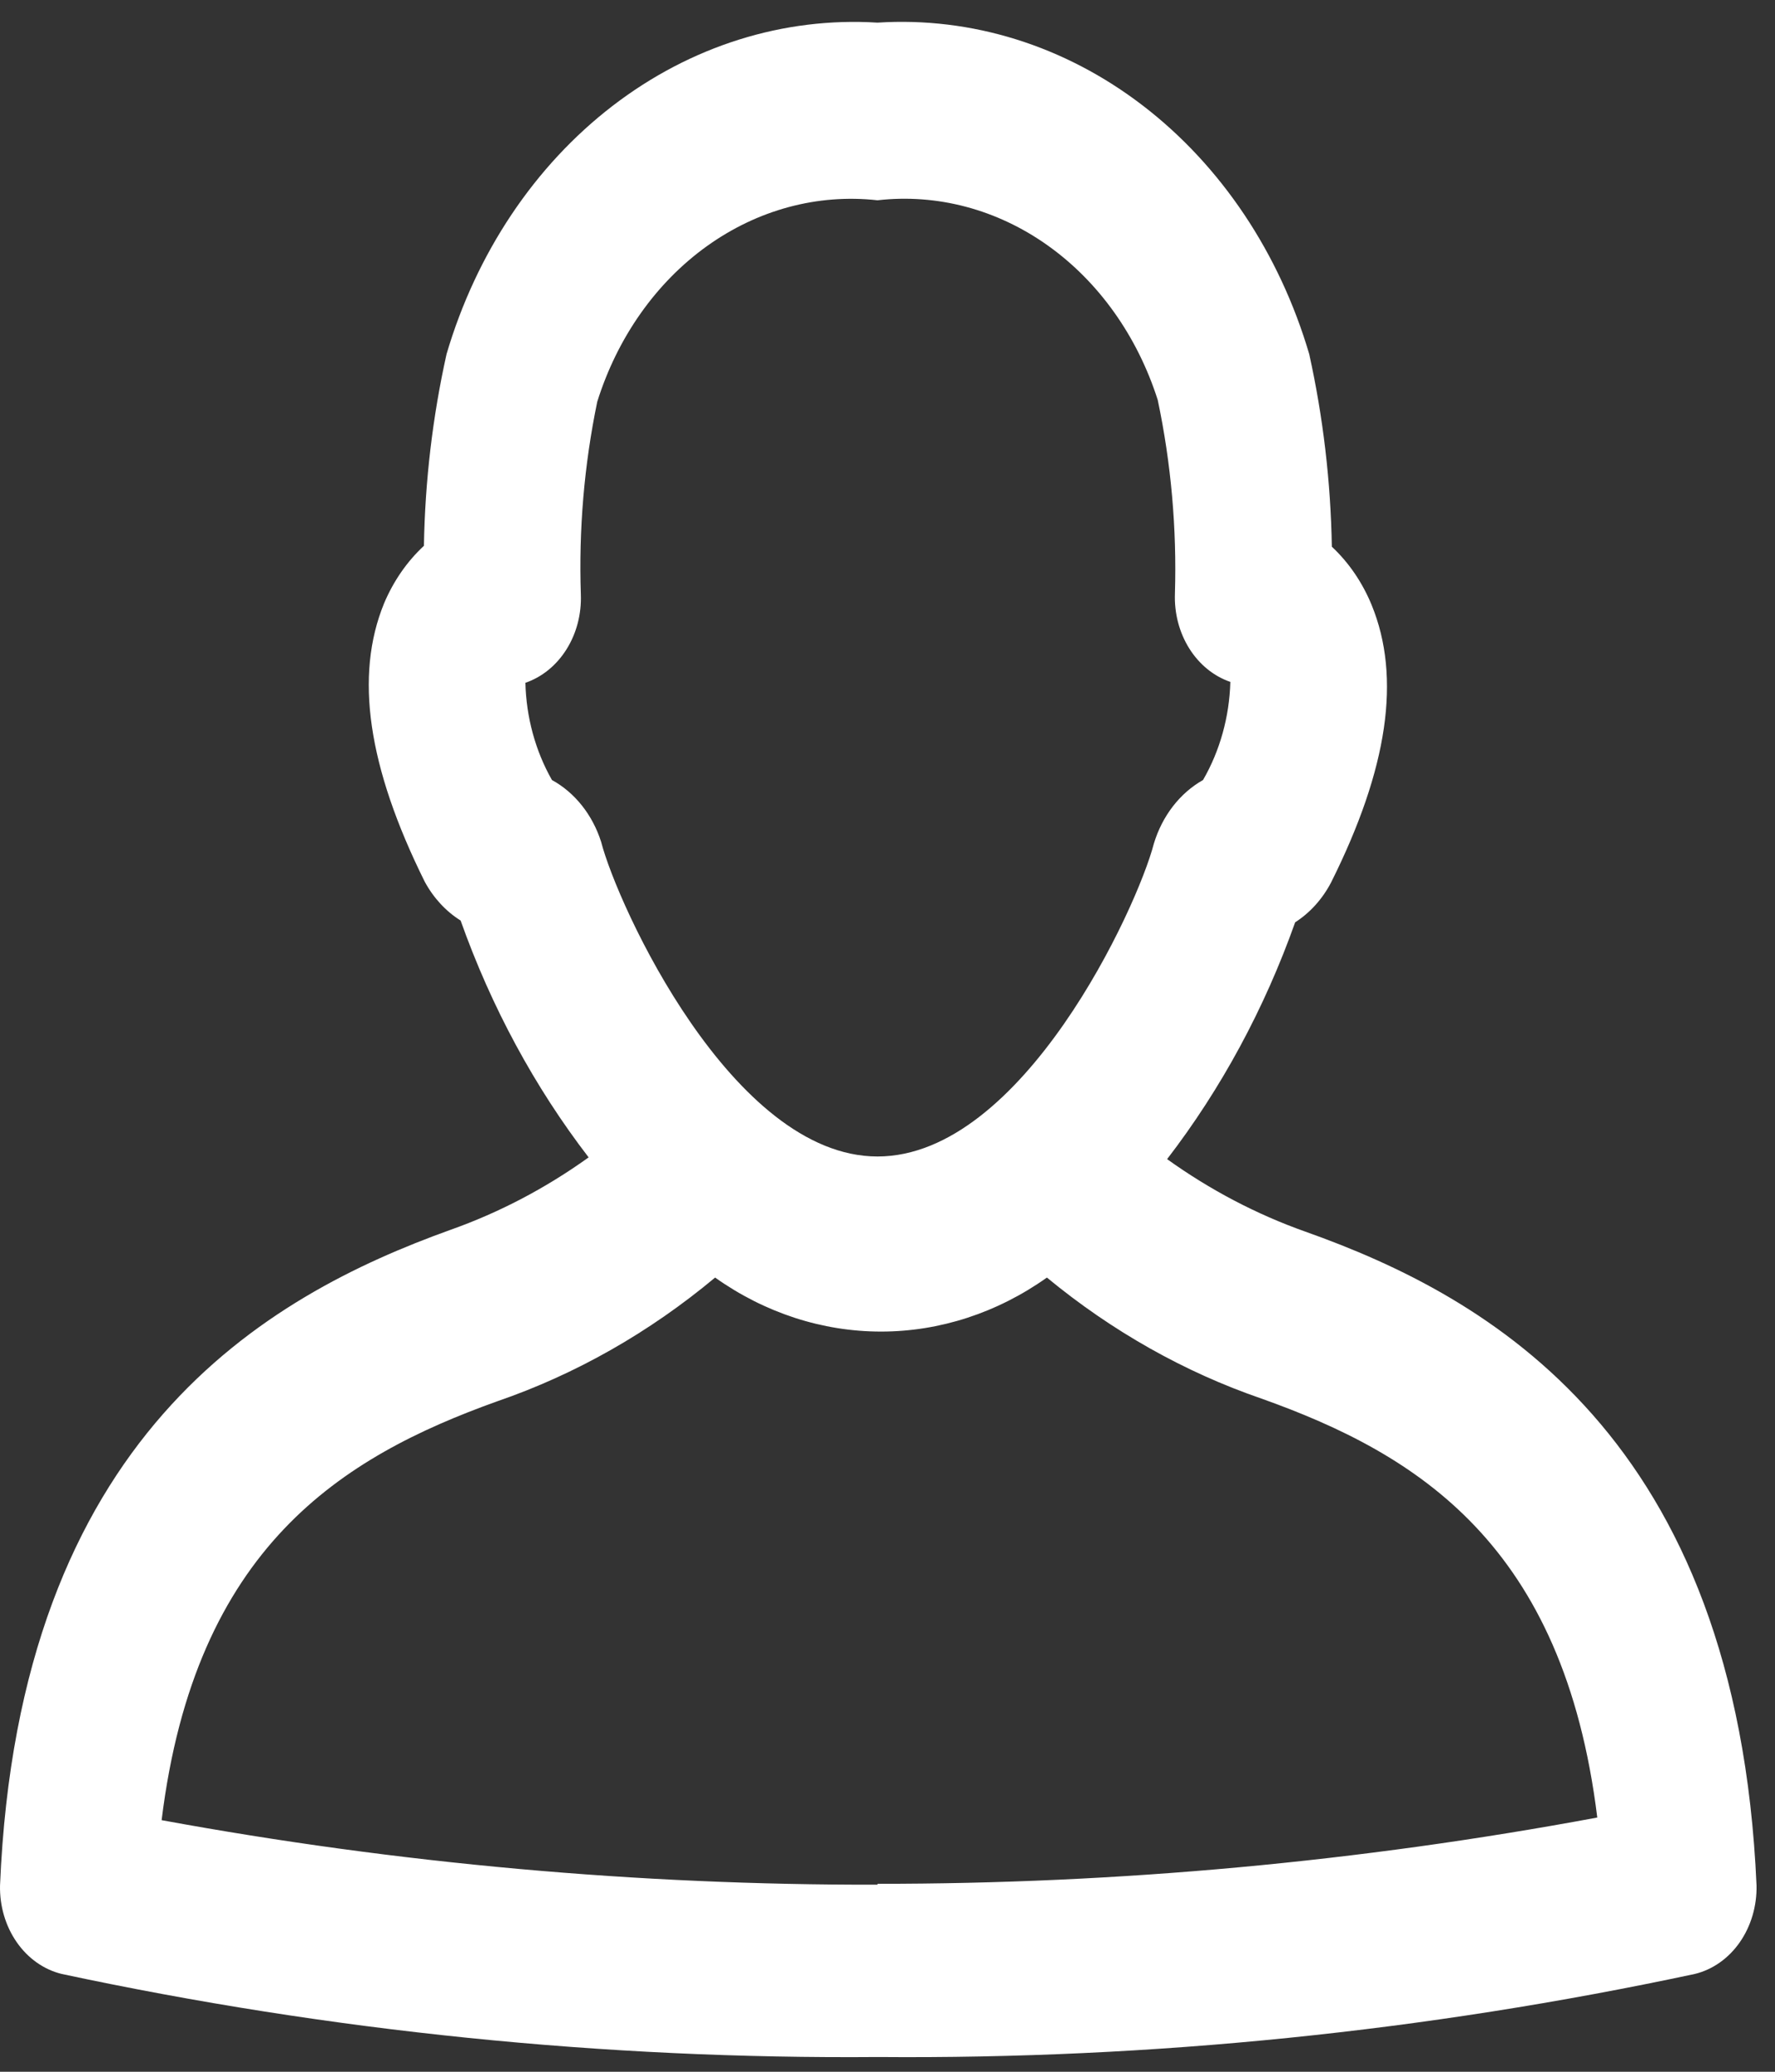 <svg width="72" height="84" viewBox="0 0 72 84" fill="none" xmlns="http://www.w3.org/2000/svg">
<rect x="0" y="0" width="72" height="84" fill="#333333" stroke="none"/>
<path d="M52.947 49.936C50.974 49.237 49.089 48.249 47.342 46.997C49.535 44.146 51.29 40.901 52.536 37.395C53.137 37.01 53.64 36.454 53.992 35.782C56.304 31.16 56.842 27.469 55.639 24.531C55.263 23.616 54.711 22.808 54.024 22.166C53.979 19.532 53.671 16.911 53.106 14.355C51.895 10.251 49.525 6.711 46.36 4.283C43.195 1.854 39.412 0.672 35.594 0.918C31.782 0.68 28.006 1.866 24.847 4.294C21.689 6.722 19.323 10.257 18.114 14.355C17.548 16.899 17.24 19.507 17.196 22.13C16.513 22.763 15.962 23.558 15.581 24.459C14.377 27.398 14.916 31.088 17.227 35.746C17.584 36.406 18.086 36.95 18.684 37.323C19.93 40.829 21.685 44.075 23.877 46.926C22.131 48.178 20.246 49.166 18.272 49.864C10.799 52.551 0.761 58.213 0.001 76.451C-0.016 77.284 0.225 78.098 0.682 78.752C1.138 79.406 1.782 79.859 2.502 80.034C13.421 82.365 24.514 83.493 35.626 83.402C46.737 83.493 57.83 82.365 68.749 80.034C69.469 79.859 70.113 79.406 70.57 78.752C71.026 78.098 71.267 77.284 71.251 76.451C70.459 58.248 60.421 52.587 52.947 49.936ZM22.389 31.626C21.719 30.448 21.346 29.085 21.312 27.684C21.986 27.454 22.572 26.977 22.979 26.328C23.386 25.68 23.591 24.896 23.561 24.101C23.473 21.475 23.696 18.848 24.226 16.29C25.042 13.687 26.605 11.468 28.665 9.987C30.726 8.506 33.165 7.849 35.594 8.12C38.015 7.844 40.449 8.491 42.508 9.958C44.568 11.425 46.135 13.628 46.962 16.218C47.504 18.787 47.738 21.426 47.659 24.065C47.629 24.86 47.834 25.644 48.241 26.293C48.648 26.941 49.234 27.418 49.907 27.648C49.868 29.064 49.485 30.44 48.799 31.626C47.86 32.155 47.144 33.082 46.804 34.206C46.139 36.785 41.484 46.89 35.594 46.89C29.704 46.89 25.049 36.714 24.384 34.134C24.034 33.035 23.318 32.135 22.389 31.626ZM35.594 76.415C25.868 76.435 16.157 75.56 6.556 73.799C7.917 62.727 13.871 59.073 20.172 56.815C23.348 55.723 26.336 54.027 29.007 51.799C31.024 53.23 33.356 53.989 35.737 53.989C38.117 53.989 40.449 53.23 42.466 51.799C45.105 53.975 48.049 55.634 51.174 56.708C57.507 58.965 63.429 62.62 64.791 73.692C55.139 75.487 45.375 76.385 35.594 76.379V76.415Z" fill="white"/>
</svg>
